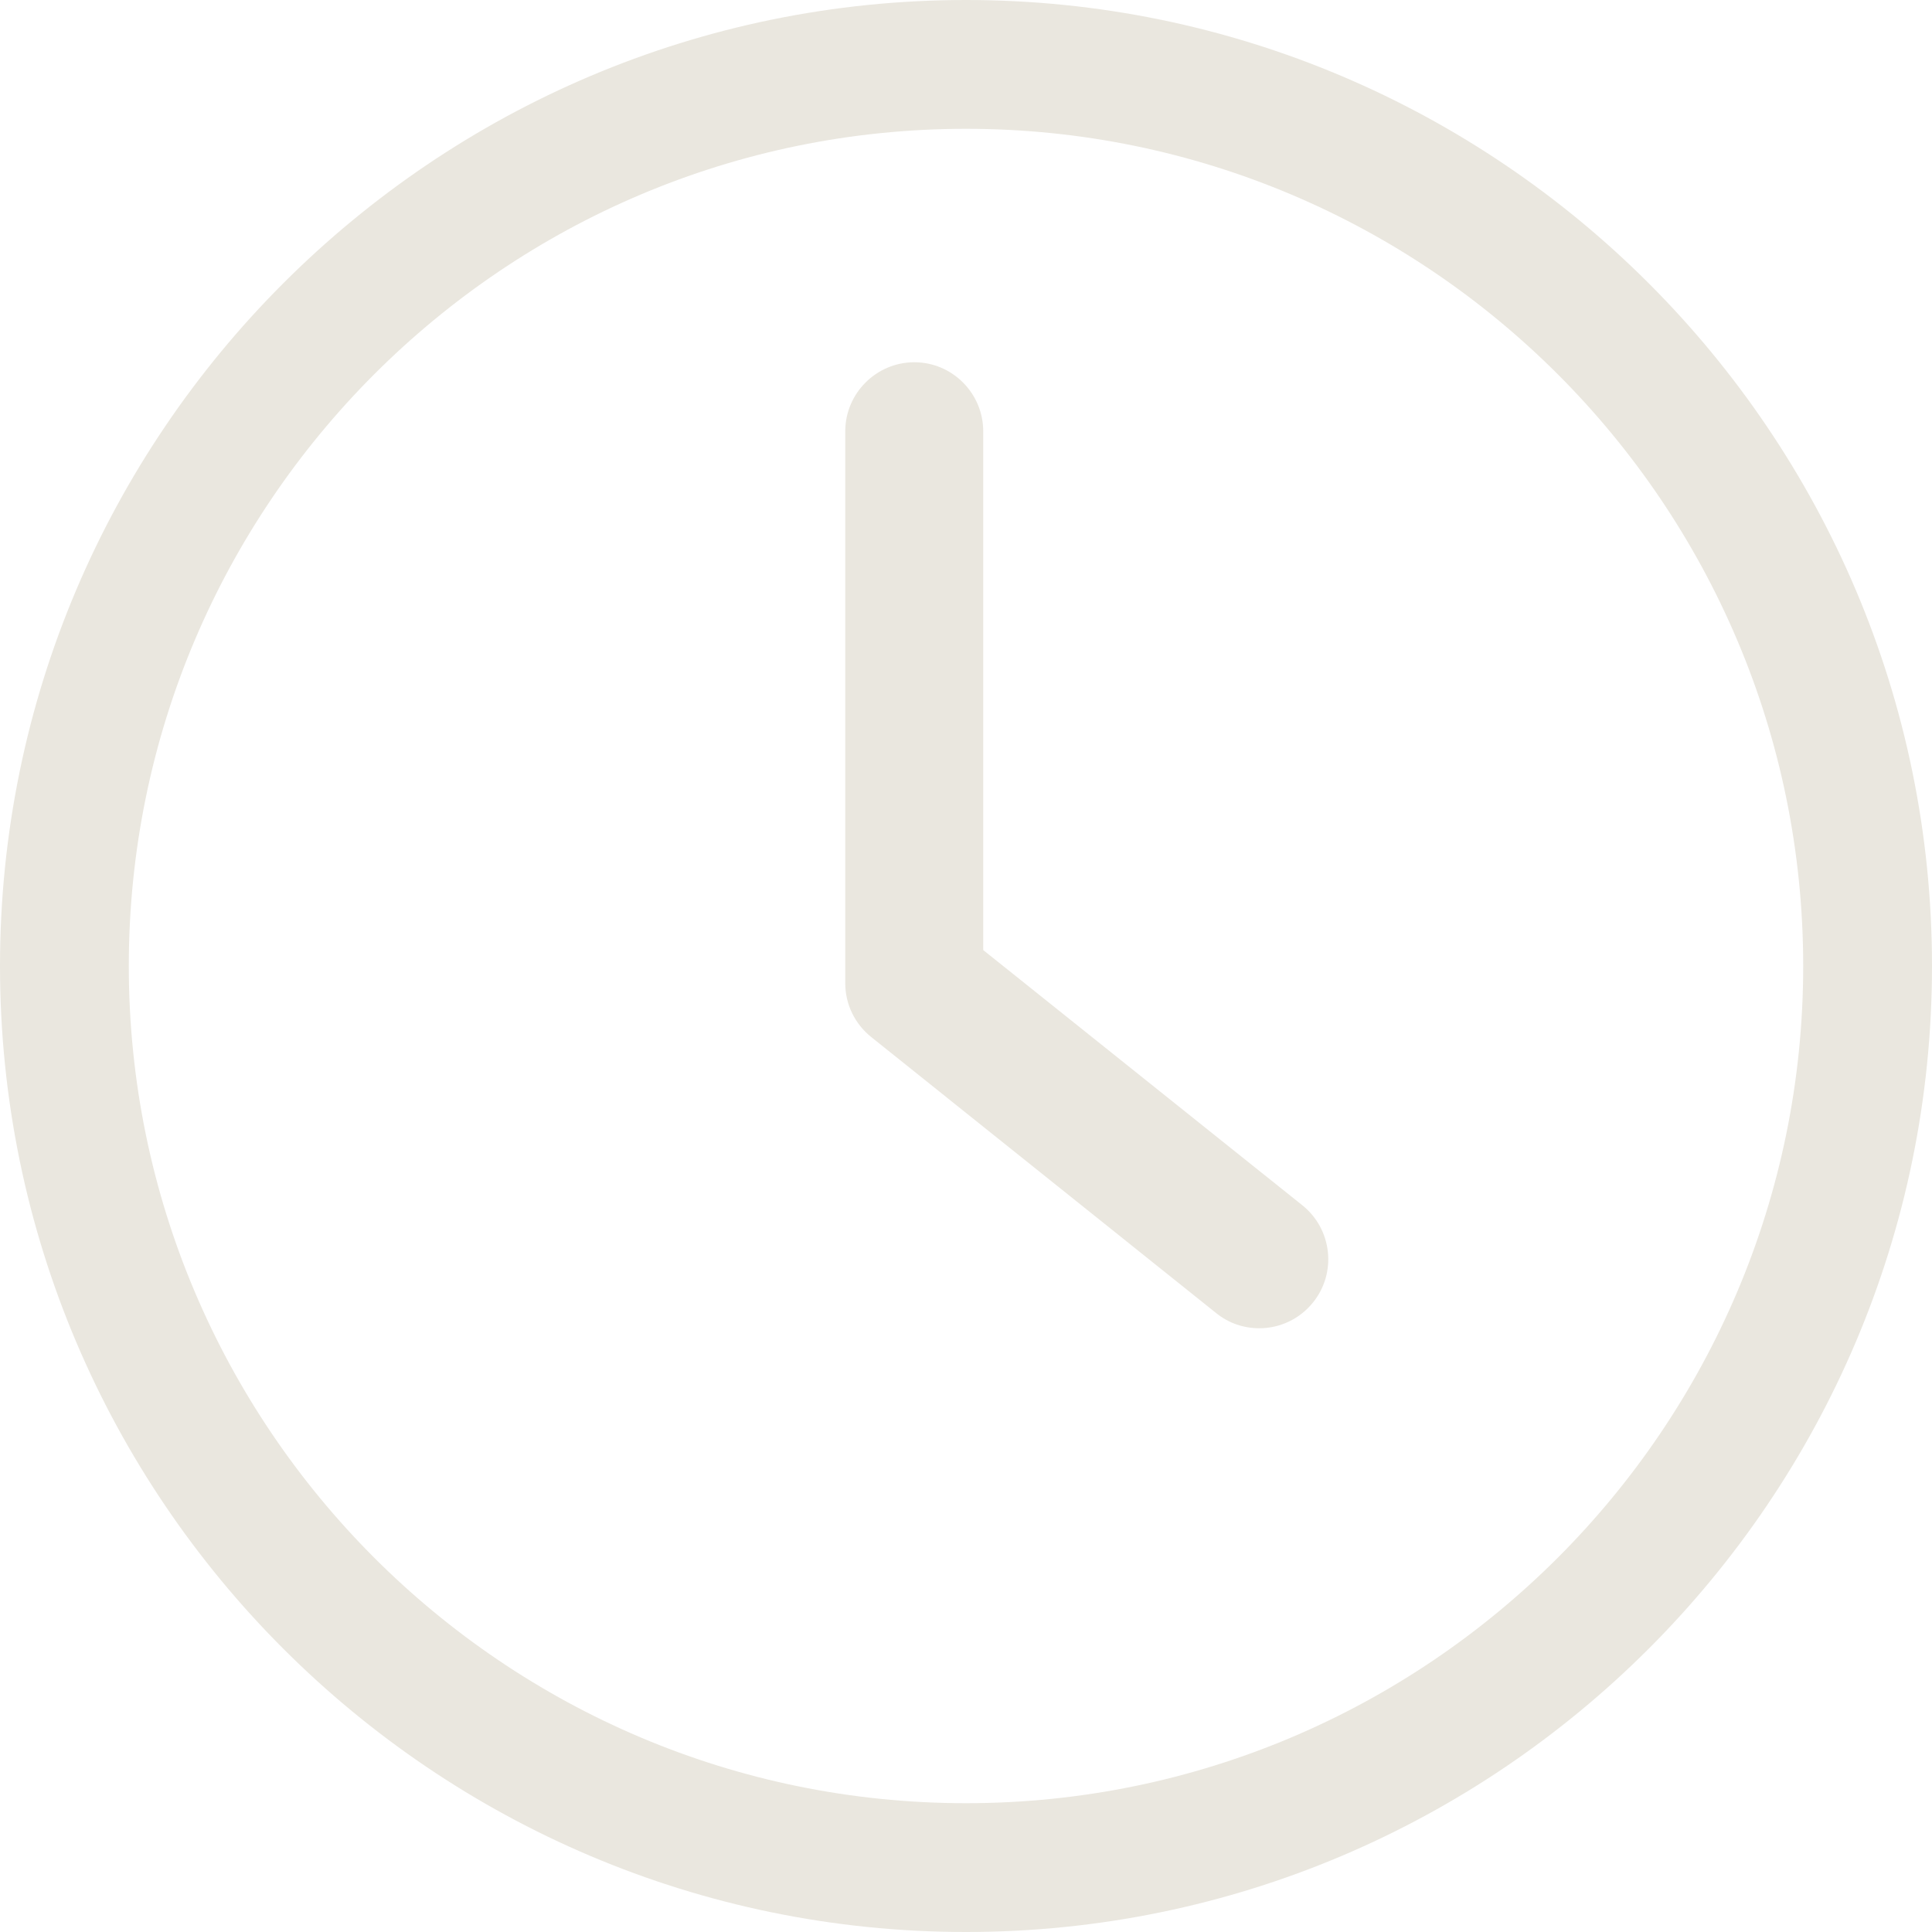 <svg width="12" height="12" viewBox="0 0 12 12" fill="none" xmlns="http://www.w3.org/2000/svg">
<path d="M6 12C9.308 12 12 9.308 12 6C12 2.692 9.308 0 6 0C2.692 0 0 2.692 0 6C0 9.308 2.692 12 6 12ZM6 0.8C8.868 0.8 11.2 3.132 11.2 6C11.2 8.868 8.868 11.2 6 11.2C3.132 11.2 0.8 8.868 0.8 6C0.8 3.132 3.132 0.8 6 0.8Z" fill="#EAE7DF"/>
<path d="M7.554 8.156C7.633 8.22 7.727 8.25 7.822 8.25C7.948 8.25 8.072 8.194 8.156 8.089C8.304 7.905 8.274 7.635 8.09 7.487L6.107 5.901V2.679C6.107 2.443 5.915 2.25 5.679 2.25C5.443 2.25 5.25 2.443 5.25 2.679V6.107C5.25 6.238 5.31 6.36 5.411 6.441L7.554 8.156Z" fill="#EAE7DF"/>
</svg>
